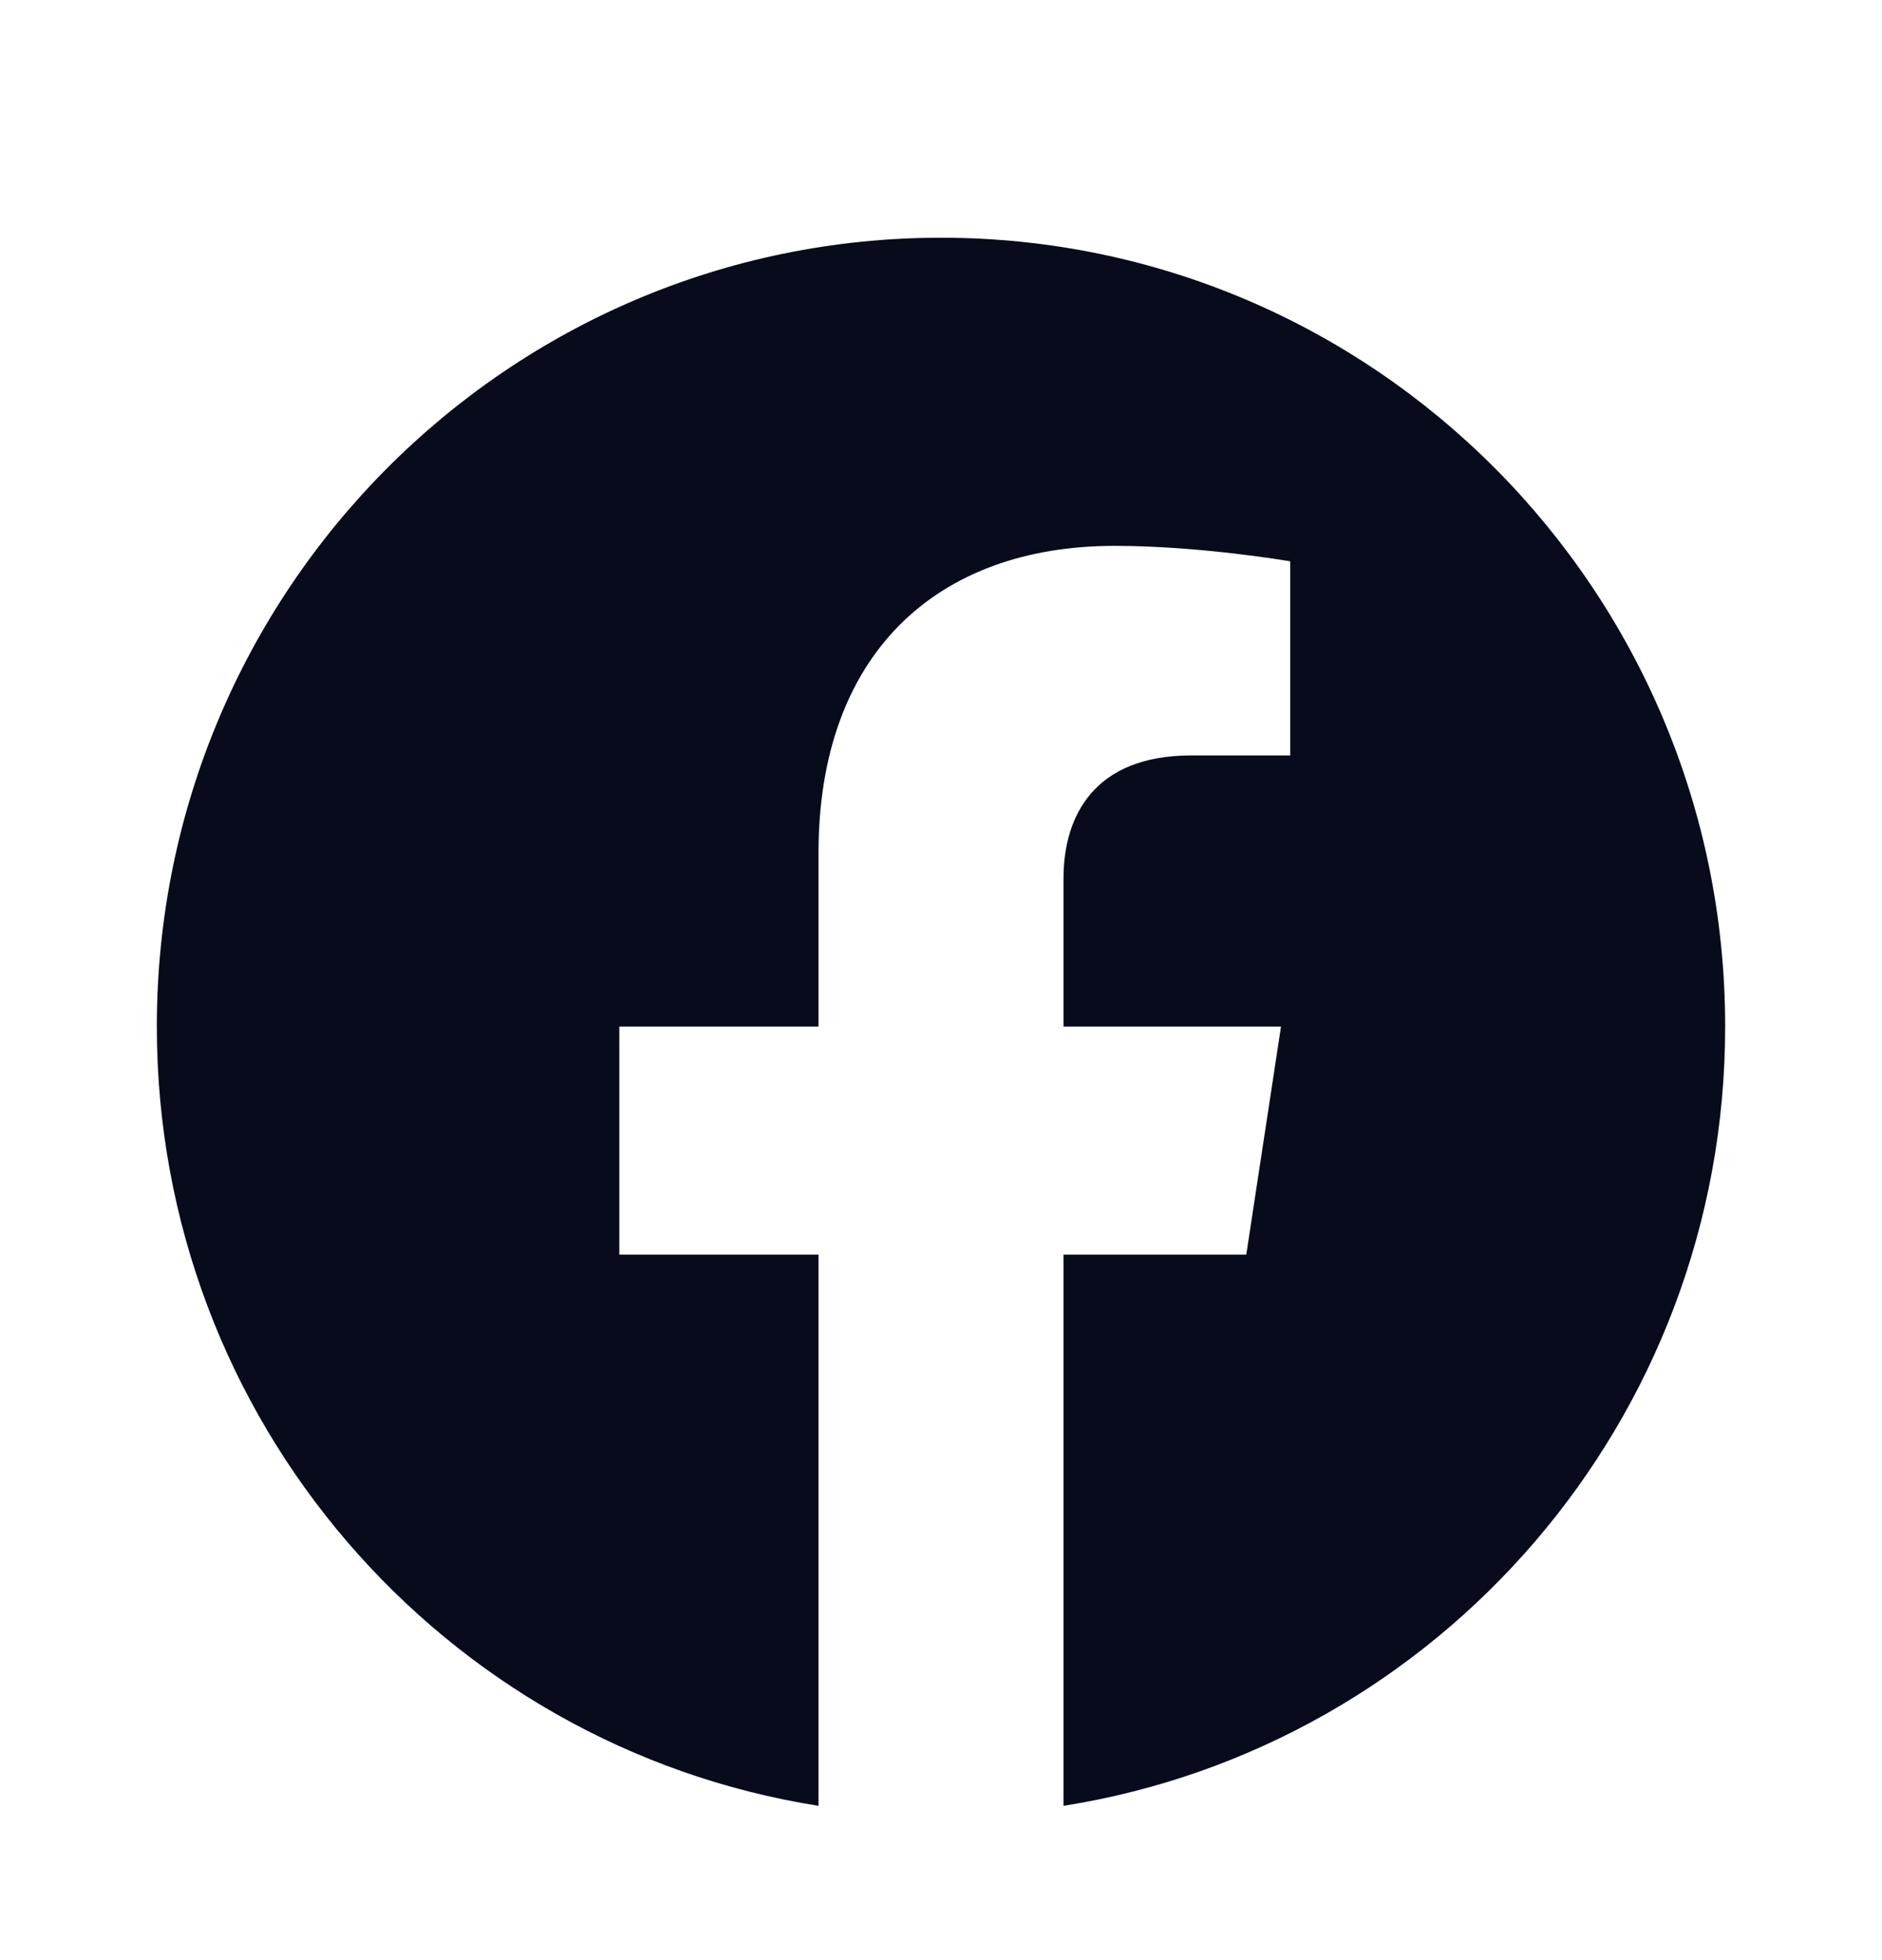 <svg width="24" height="25" viewBox="0 0 24 25" fill="none" xmlns="http://www.w3.org/2000/svg">
<path d="M22 13.093C22 7.537 17.523 3.032 12 3.032C6.477 3.032 2 7.537 2 13.093C2 18.115 5.657 22.277 10.438 23.032V16.002H7.898V13.093H10.438V10.877C10.438 8.355 11.931 6.962 14.215 6.962C15.309 6.962 16.453 7.159 16.453 7.159V9.635H15.192C13.95 9.635 13.562 10.41 13.562 11.206V13.093H16.336L15.893 16.002H13.562V23.032C18.343 22.277 22 18.115 22 13.093Z" fill="#080B1B"/>
</svg>
